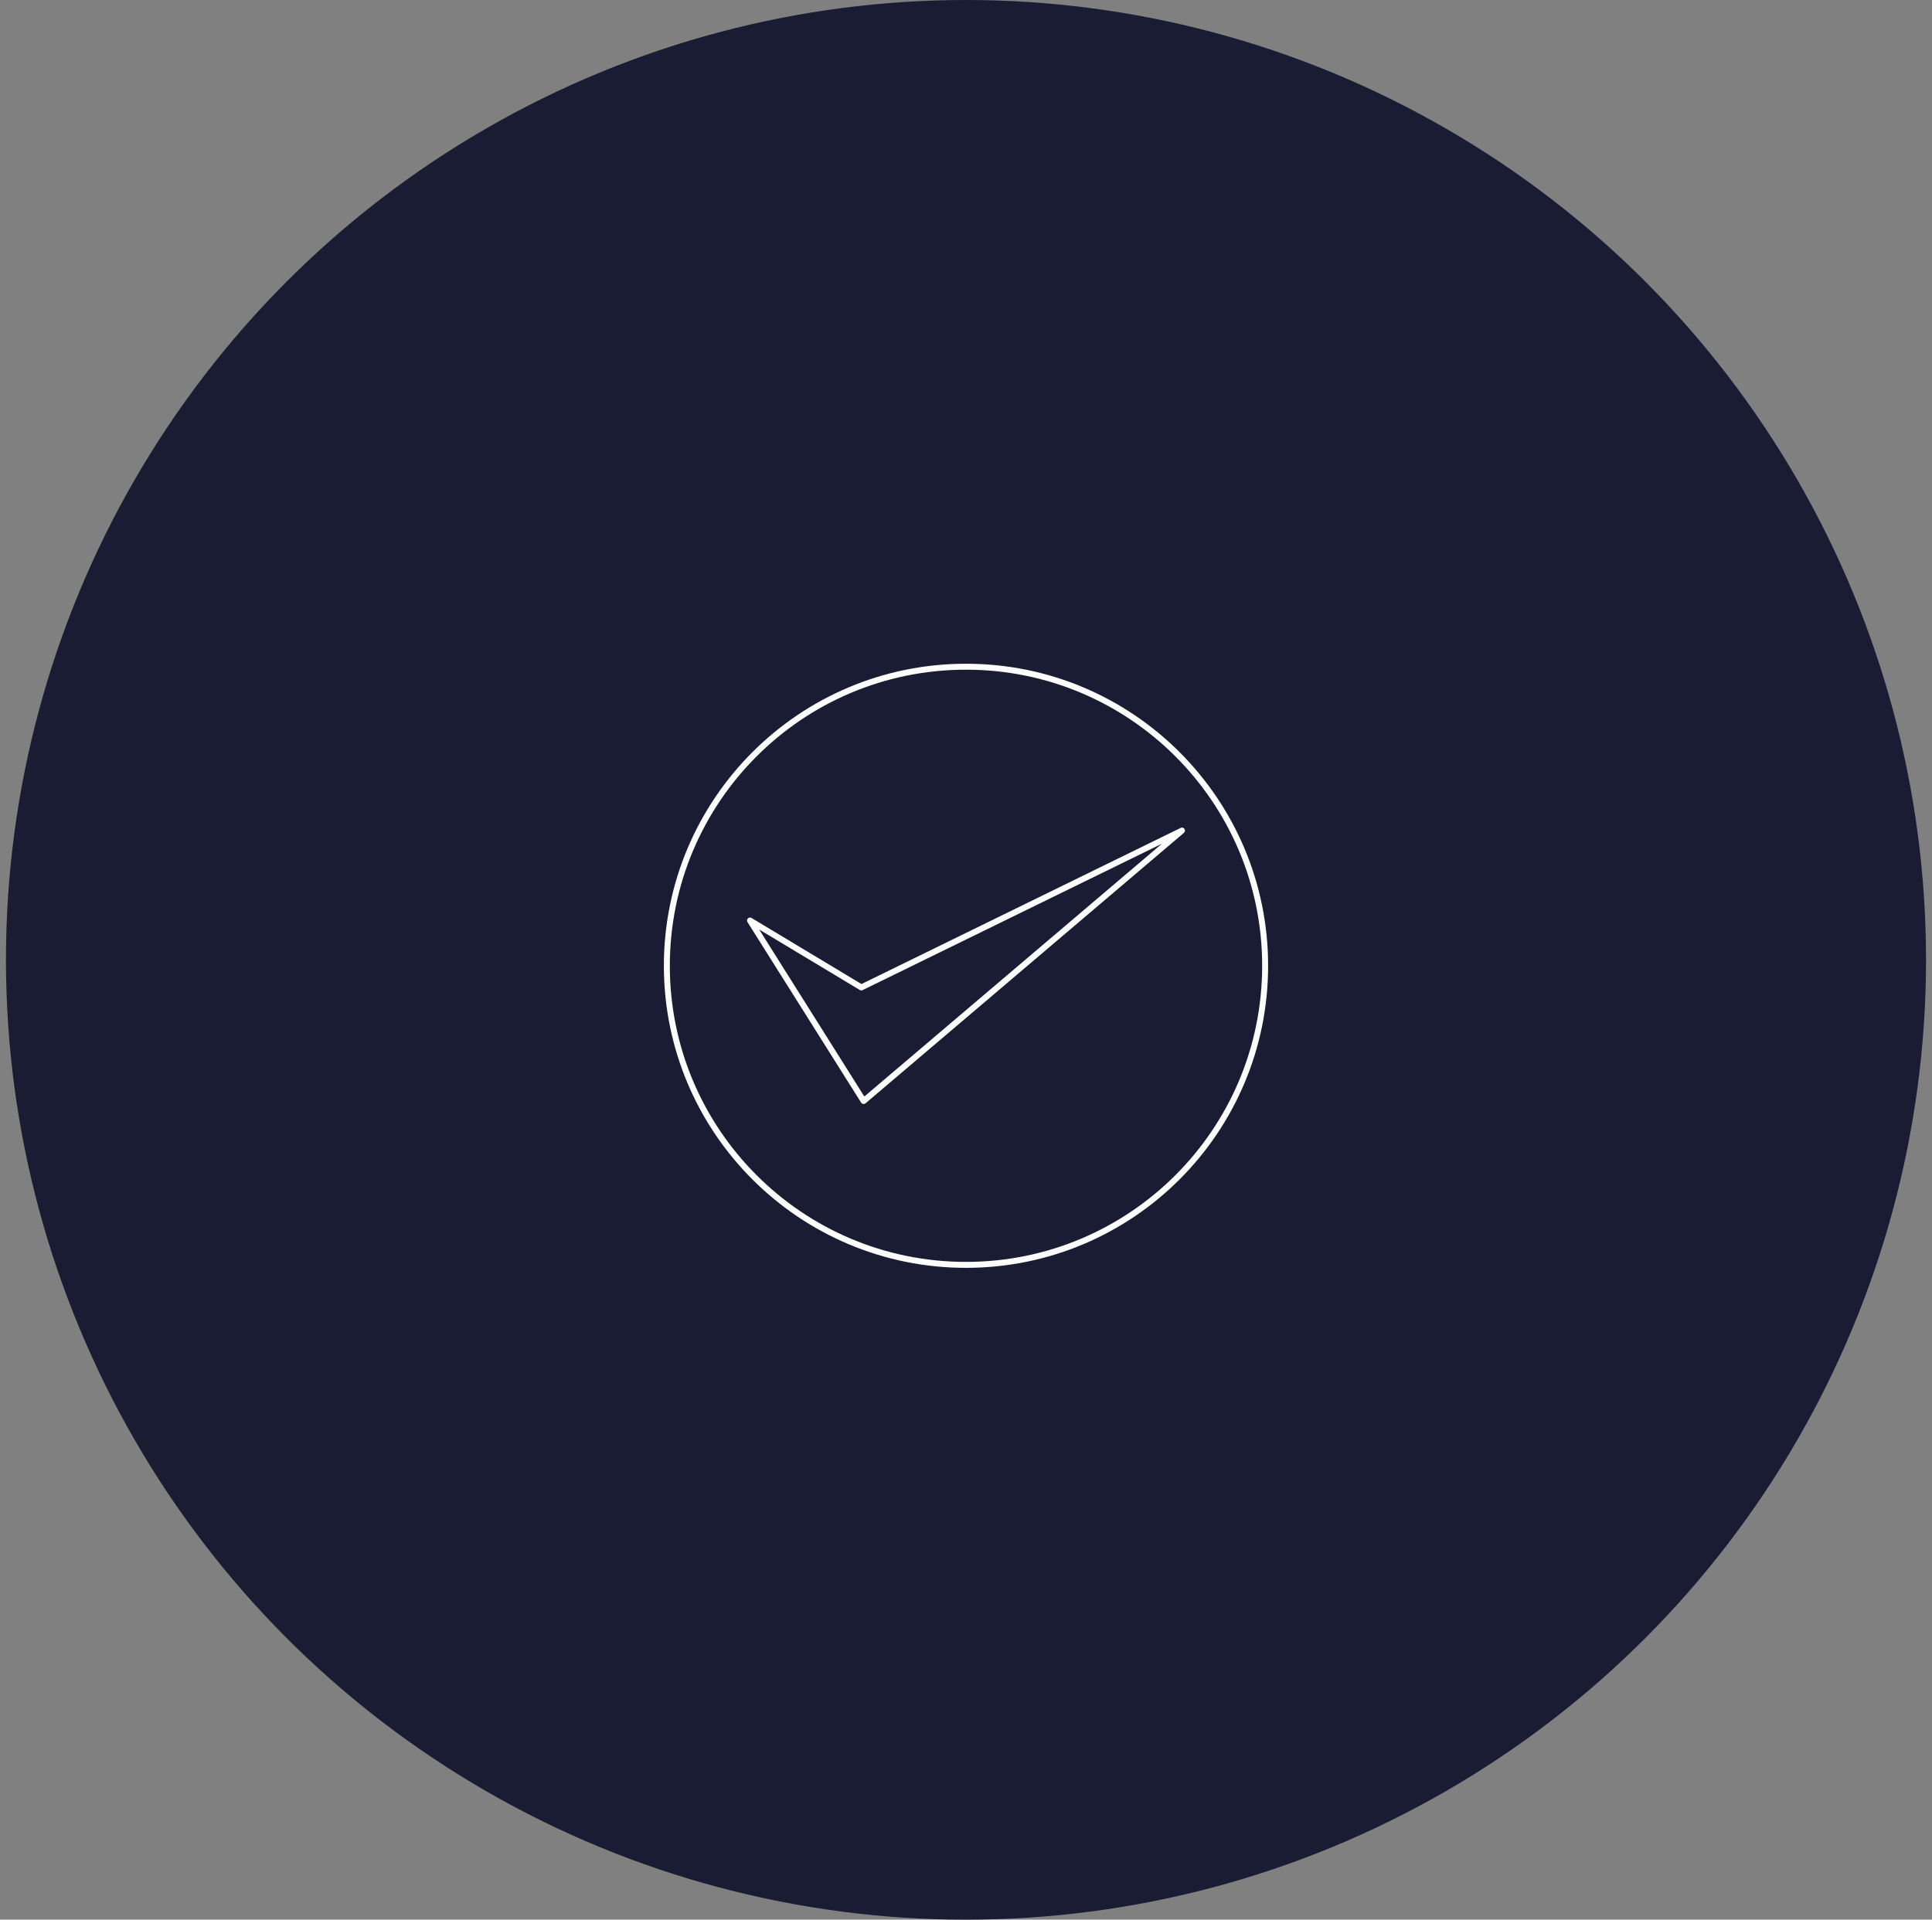 <svg width="162" height="161" viewBox="0 0 162 161" fill="none" xmlns="http://www.w3.org/2000/svg">
<rect x="0" y="0" width="162" height="161" fill="#808080" stroke="none"/>
<circle cx="81" cy="80.5" r="80.5" fill="#1A1C33"/>
<path d="M81 106.083C94.853 106.083 106.083 94.853 106.083 80.999C106.083 67.146 94.853 55.916 81 55.916C67.147 55.916 55.916 67.146 55.916 80.999C55.916 94.853 67.147 106.083 81 106.083Z" stroke="#FDFDFD" stroke-width="0.5" stroke-linecap="round" stroke-linejoin="round"/>
<path d="M62.89 77.204L72.417 92.34L99.11 69.66L72.223 82.814L62.89 77.204Z" stroke="#FDFDFD" stroke-width="0.5" stroke-linecap="round" stroke-linejoin="round"/>
</svg>
